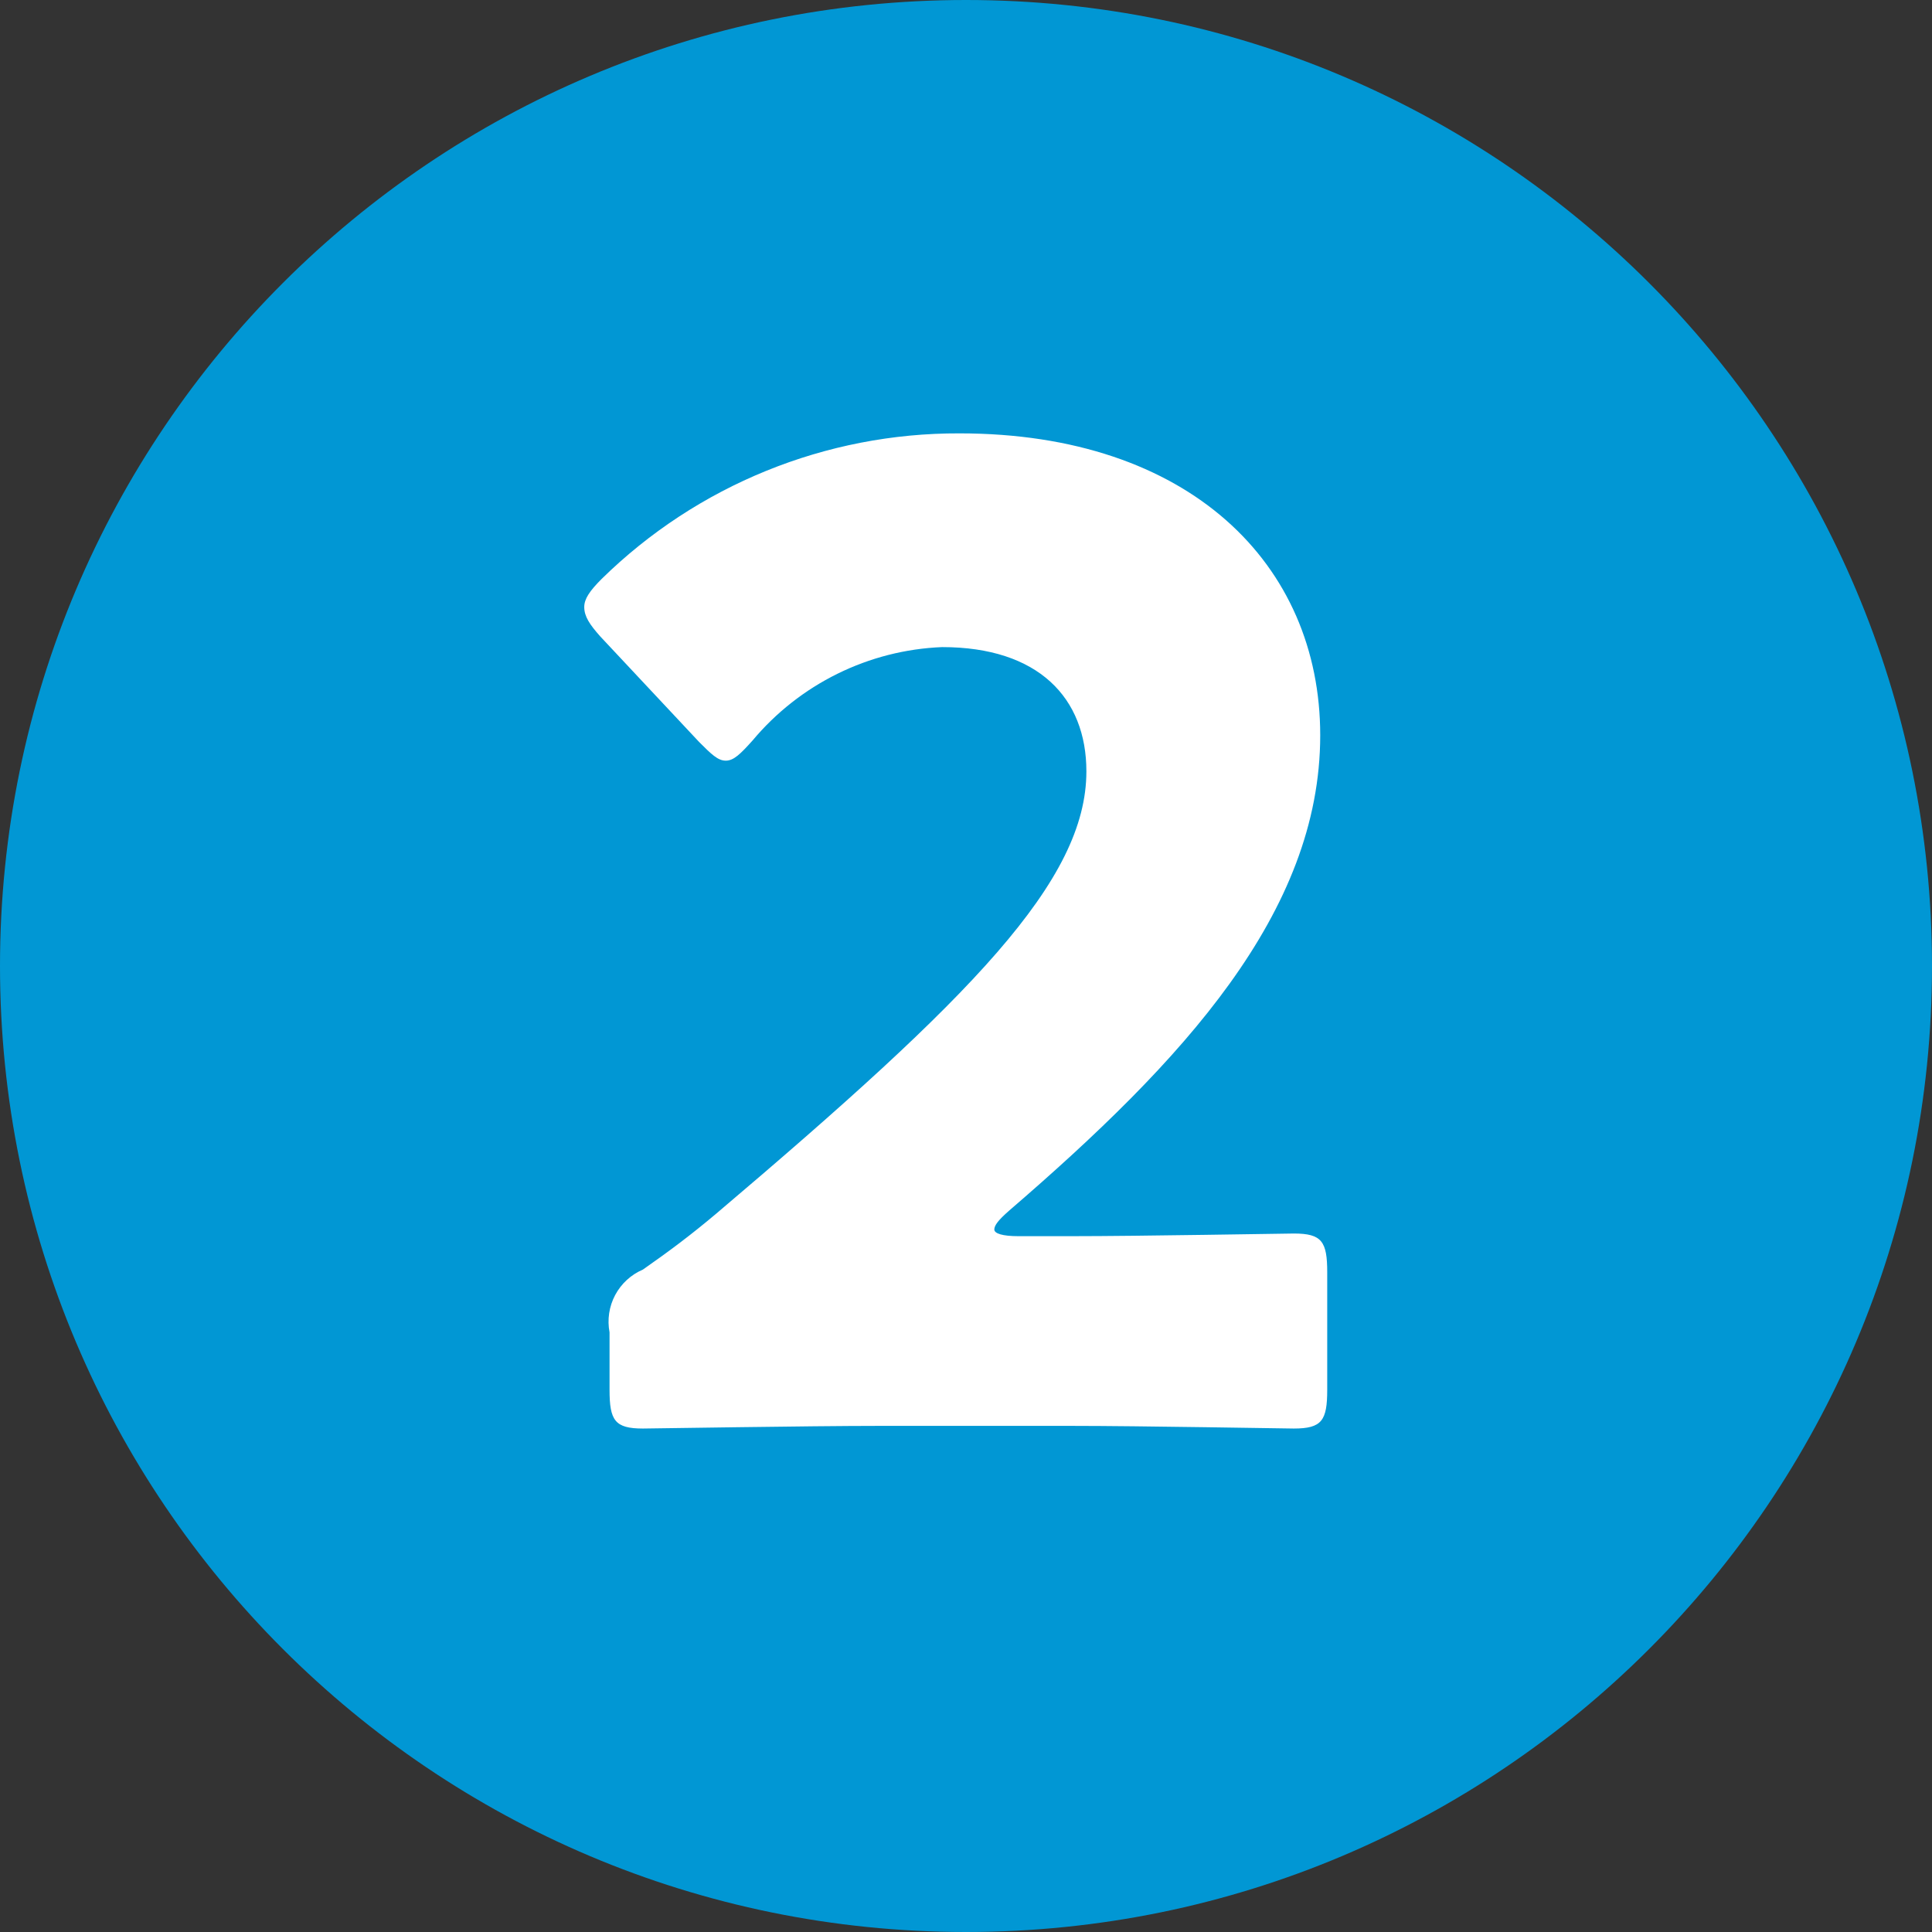 <svg width="32" height="32" viewBox="0 0 32 32" fill="none" xmlns="http://www.w3.org/2000/svg">
<rect x="0" y="0" width="32" height="32" fill="#333333" stroke="none"/>
<g clip-path="url(#clip0_5_154)">
<path d="M16 32C24.837 32 32 24.837 32 16C32 7.163 24.837 0 16 0C7.163 0 0 7.163 0 16C0 24.837 7.163 32 16 32Z" fill="#0197D4"/>
<path d="M16.869 20.475C16.604 20.475 16.469 20.431 16.469 20.364C16.469 20.297 16.535 20.209 16.712 20.054C19.588 17.576 21.867 15.12 21.867 12.178C21.867 9.346 19.699 7.178 15.894 7.178C13.677 7.17 11.547 8.037 9.965 9.589C9.765 9.789 9.677 9.921 9.677 10.054C9.677 10.209 9.765 10.342 9.942 10.541L11.579 12.289C11.779 12.489 11.889 12.599 12.021 12.599C12.153 12.599 12.264 12.488 12.463 12.267C12.85 11.804 13.329 11.427 13.87 11.16C14.411 10.893 15.002 10.742 15.605 10.718C17.198 10.718 17.994 11.559 17.994 12.776C17.994 14.59 16.094 16.515 11.866 20.099C11.446 20.453 11.092 20.718 10.649 21.028C10.452 21.112 10.29 21.261 10.189 21.45C10.088 21.64 10.056 21.858 10.096 22.068V23.019C10.096 23.528 10.184 23.661 10.649 23.661C10.804 23.661 13.392 23.617 14.565 23.617H17.735C18.885 23.617 21.275 23.661 21.43 23.661C21.895 23.661 21.983 23.528 21.983 23.019V21.073C21.983 20.564 21.895 20.431 21.43 20.431C21.275 20.431 18.886 20.475 17.735 20.475H16.869Z" fill="white"/>
</g>
<defs>
<clipPath id="clip0_5_154">
<rect width="32" height="32" fill="white"/>
</clipPath>
</defs>
</svg>
